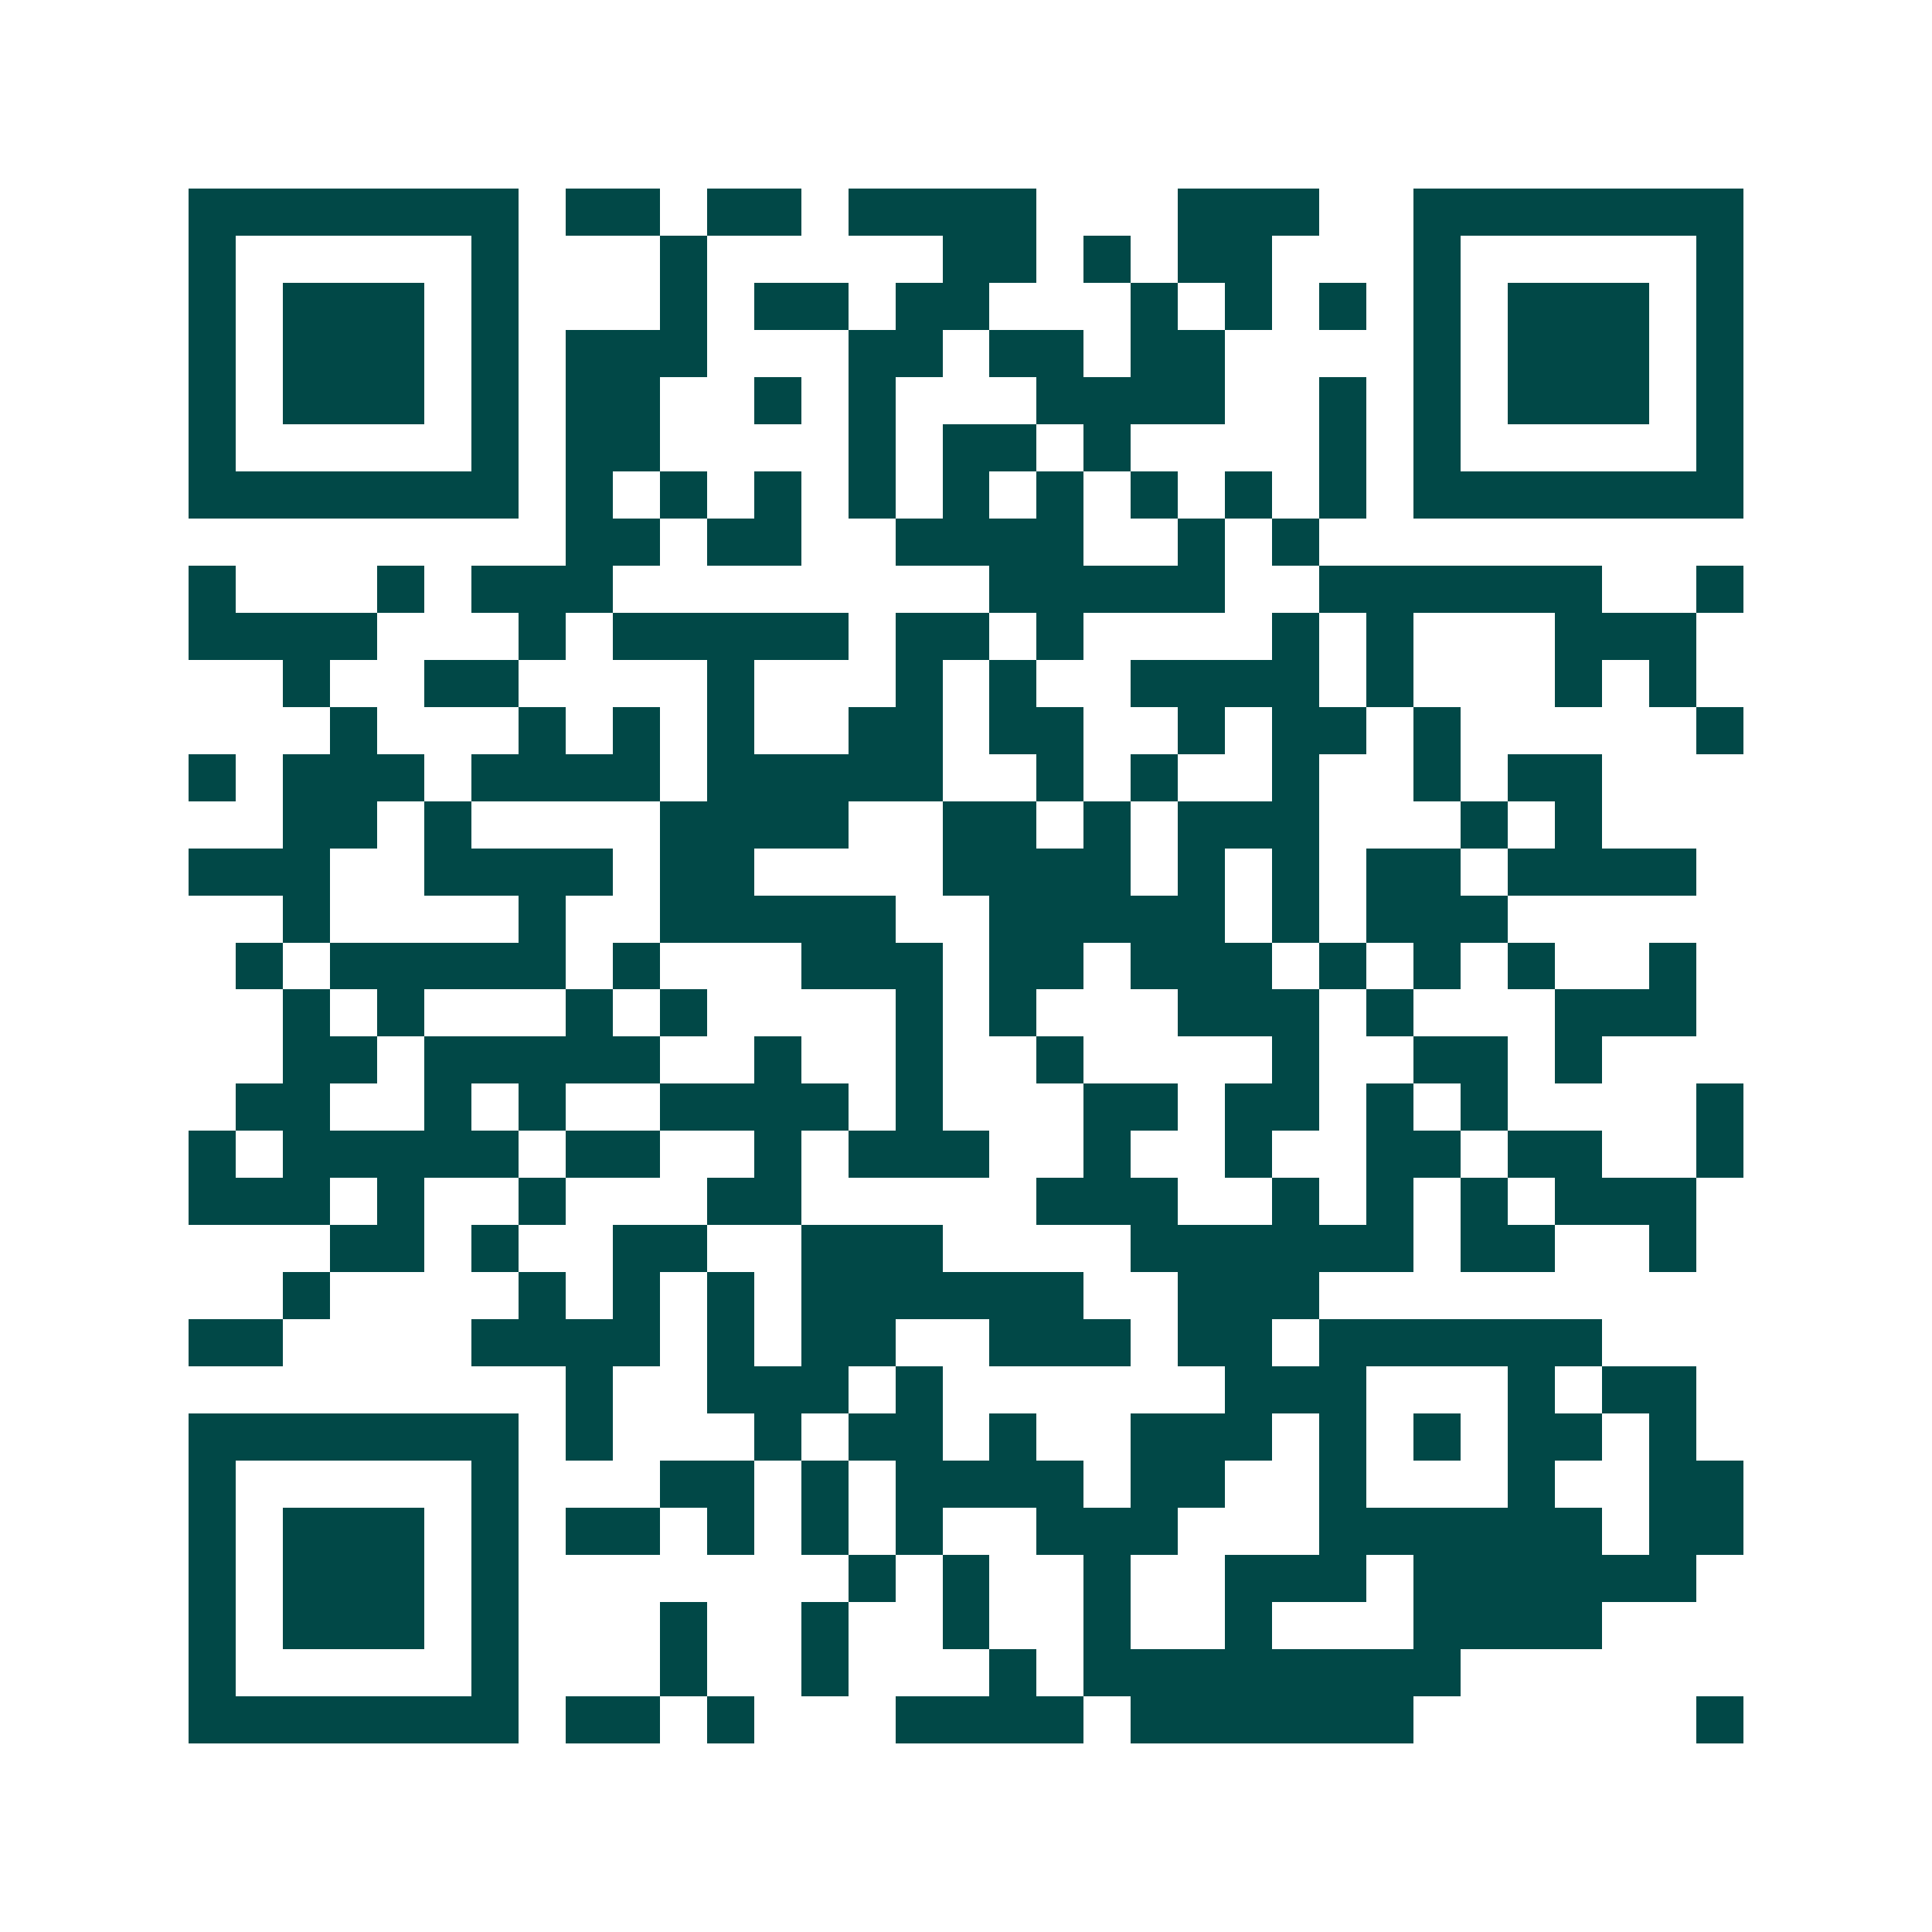 <svg xmlns="http://www.w3.org/2000/svg" width="200" height="200" viewBox="0 0 41 41" shape-rendering="crispEdges"><path fill="#ffffff" d="M0 0h41v41H0z"/><path stroke="#014847" d="M4 4.5h7m1 0h2m1 0h2m1 0h4m3 0h3m2 0h7M4 5.5h1m5 0h1m3 0h1m5 0h2m1 0h1m1 0h2m3 0h1m5 0h1M4 6.5h1m1 0h3m1 0h1m3 0h1m1 0h2m1 0h2m3 0h1m1 0h1m1 0h1m1 0h1m1 0h3m1 0h1M4 7.5h1m1 0h3m1 0h1m1 0h3m3 0h2m1 0h2m1 0h2m4 0h1m1 0h3m1 0h1M4 8.5h1m1 0h3m1 0h1m1 0h2m2 0h1m1 0h1m3 0h4m2 0h1m1 0h1m1 0h3m1 0h1M4 9.5h1m5 0h1m1 0h2m4 0h1m1 0h2m1 0h1m4 0h1m1 0h1m5 0h1M4 10.5h7m1 0h1m1 0h1m1 0h1m1 0h1m1 0h1m1 0h1m1 0h1m1 0h1m1 0h1m1 0h7M12 11.5h2m1 0h2m2 0h4m2 0h1m1 0h1M4 12.5h1m3 0h1m1 0h3m8 0h5m2 0h6m2 0h1M4 13.5h4m3 0h1m1 0h5m1 0h2m1 0h1m4 0h1m1 0h1m3 0h3M6 14.5h1m2 0h2m4 0h1m3 0h1m1 0h1m2 0h4m1 0h1m3 0h1m1 0h1M7 15.5h1m3 0h1m1 0h1m1 0h1m2 0h2m1 0h2m2 0h1m1 0h2m1 0h1m5 0h1M4 16.5h1m1 0h3m1 0h4m1 0h5m2 0h1m1 0h1m2 0h1m2 0h1m1 0h2M6 17.5h2m1 0h1m4 0h4m2 0h2m1 0h1m1 0h3m3 0h1m1 0h1M4 18.5h3m2 0h4m1 0h2m4 0h4m1 0h1m1 0h1m1 0h2m1 0h4M6 19.5h1m4 0h1m2 0h5m2 0h5m1 0h1m1 0h3M5 20.5h1m1 0h5m1 0h1m3 0h3m1 0h2m1 0h3m1 0h1m1 0h1m1 0h1m2 0h1M6 21.5h1m1 0h1m3 0h1m1 0h1m4 0h1m1 0h1m3 0h3m1 0h1m3 0h3M6 22.5h2m1 0h5m2 0h1m2 0h1m2 0h1m4 0h1m2 0h2m1 0h1M5 23.5h2m2 0h1m1 0h1m2 0h4m1 0h1m3 0h2m1 0h2m1 0h1m1 0h1m4 0h1M4 24.5h1m1 0h5m1 0h2m2 0h1m1 0h3m2 0h1m2 0h1m2 0h2m1 0h2m2 0h1M4 25.5h3m1 0h1m2 0h1m3 0h2m5 0h3m2 0h1m1 0h1m1 0h1m1 0h3M7 26.5h2m1 0h1m2 0h2m2 0h3m4 0h6m1 0h2m2 0h1M6 27.5h1m4 0h1m1 0h1m1 0h1m1 0h6m2 0h3M4 28.5h2m4 0h4m1 0h1m1 0h2m2 0h3m1 0h2m1 0h6M12 29.5h1m2 0h3m1 0h1m6 0h3m3 0h1m1 0h2M4 30.5h7m1 0h1m3 0h1m1 0h2m1 0h1m2 0h3m1 0h1m1 0h1m1 0h2m1 0h1M4 31.5h1m5 0h1m3 0h2m1 0h1m1 0h4m1 0h2m2 0h1m3 0h1m2 0h2M4 32.5h1m1 0h3m1 0h1m1 0h2m1 0h1m1 0h1m1 0h1m2 0h3m3 0h6m1 0h2M4 33.5h1m1 0h3m1 0h1m7 0h1m1 0h1m2 0h1m2 0h3m1 0h6M4 34.5h1m1 0h3m1 0h1m3 0h1m2 0h1m2 0h1m2 0h1m2 0h1m3 0h4M4 35.5h1m5 0h1m3 0h1m2 0h1m3 0h1m1 0h8M4 36.5h7m1 0h2m1 0h1m3 0h4m1 0h6m6 0h1"/></svg>
